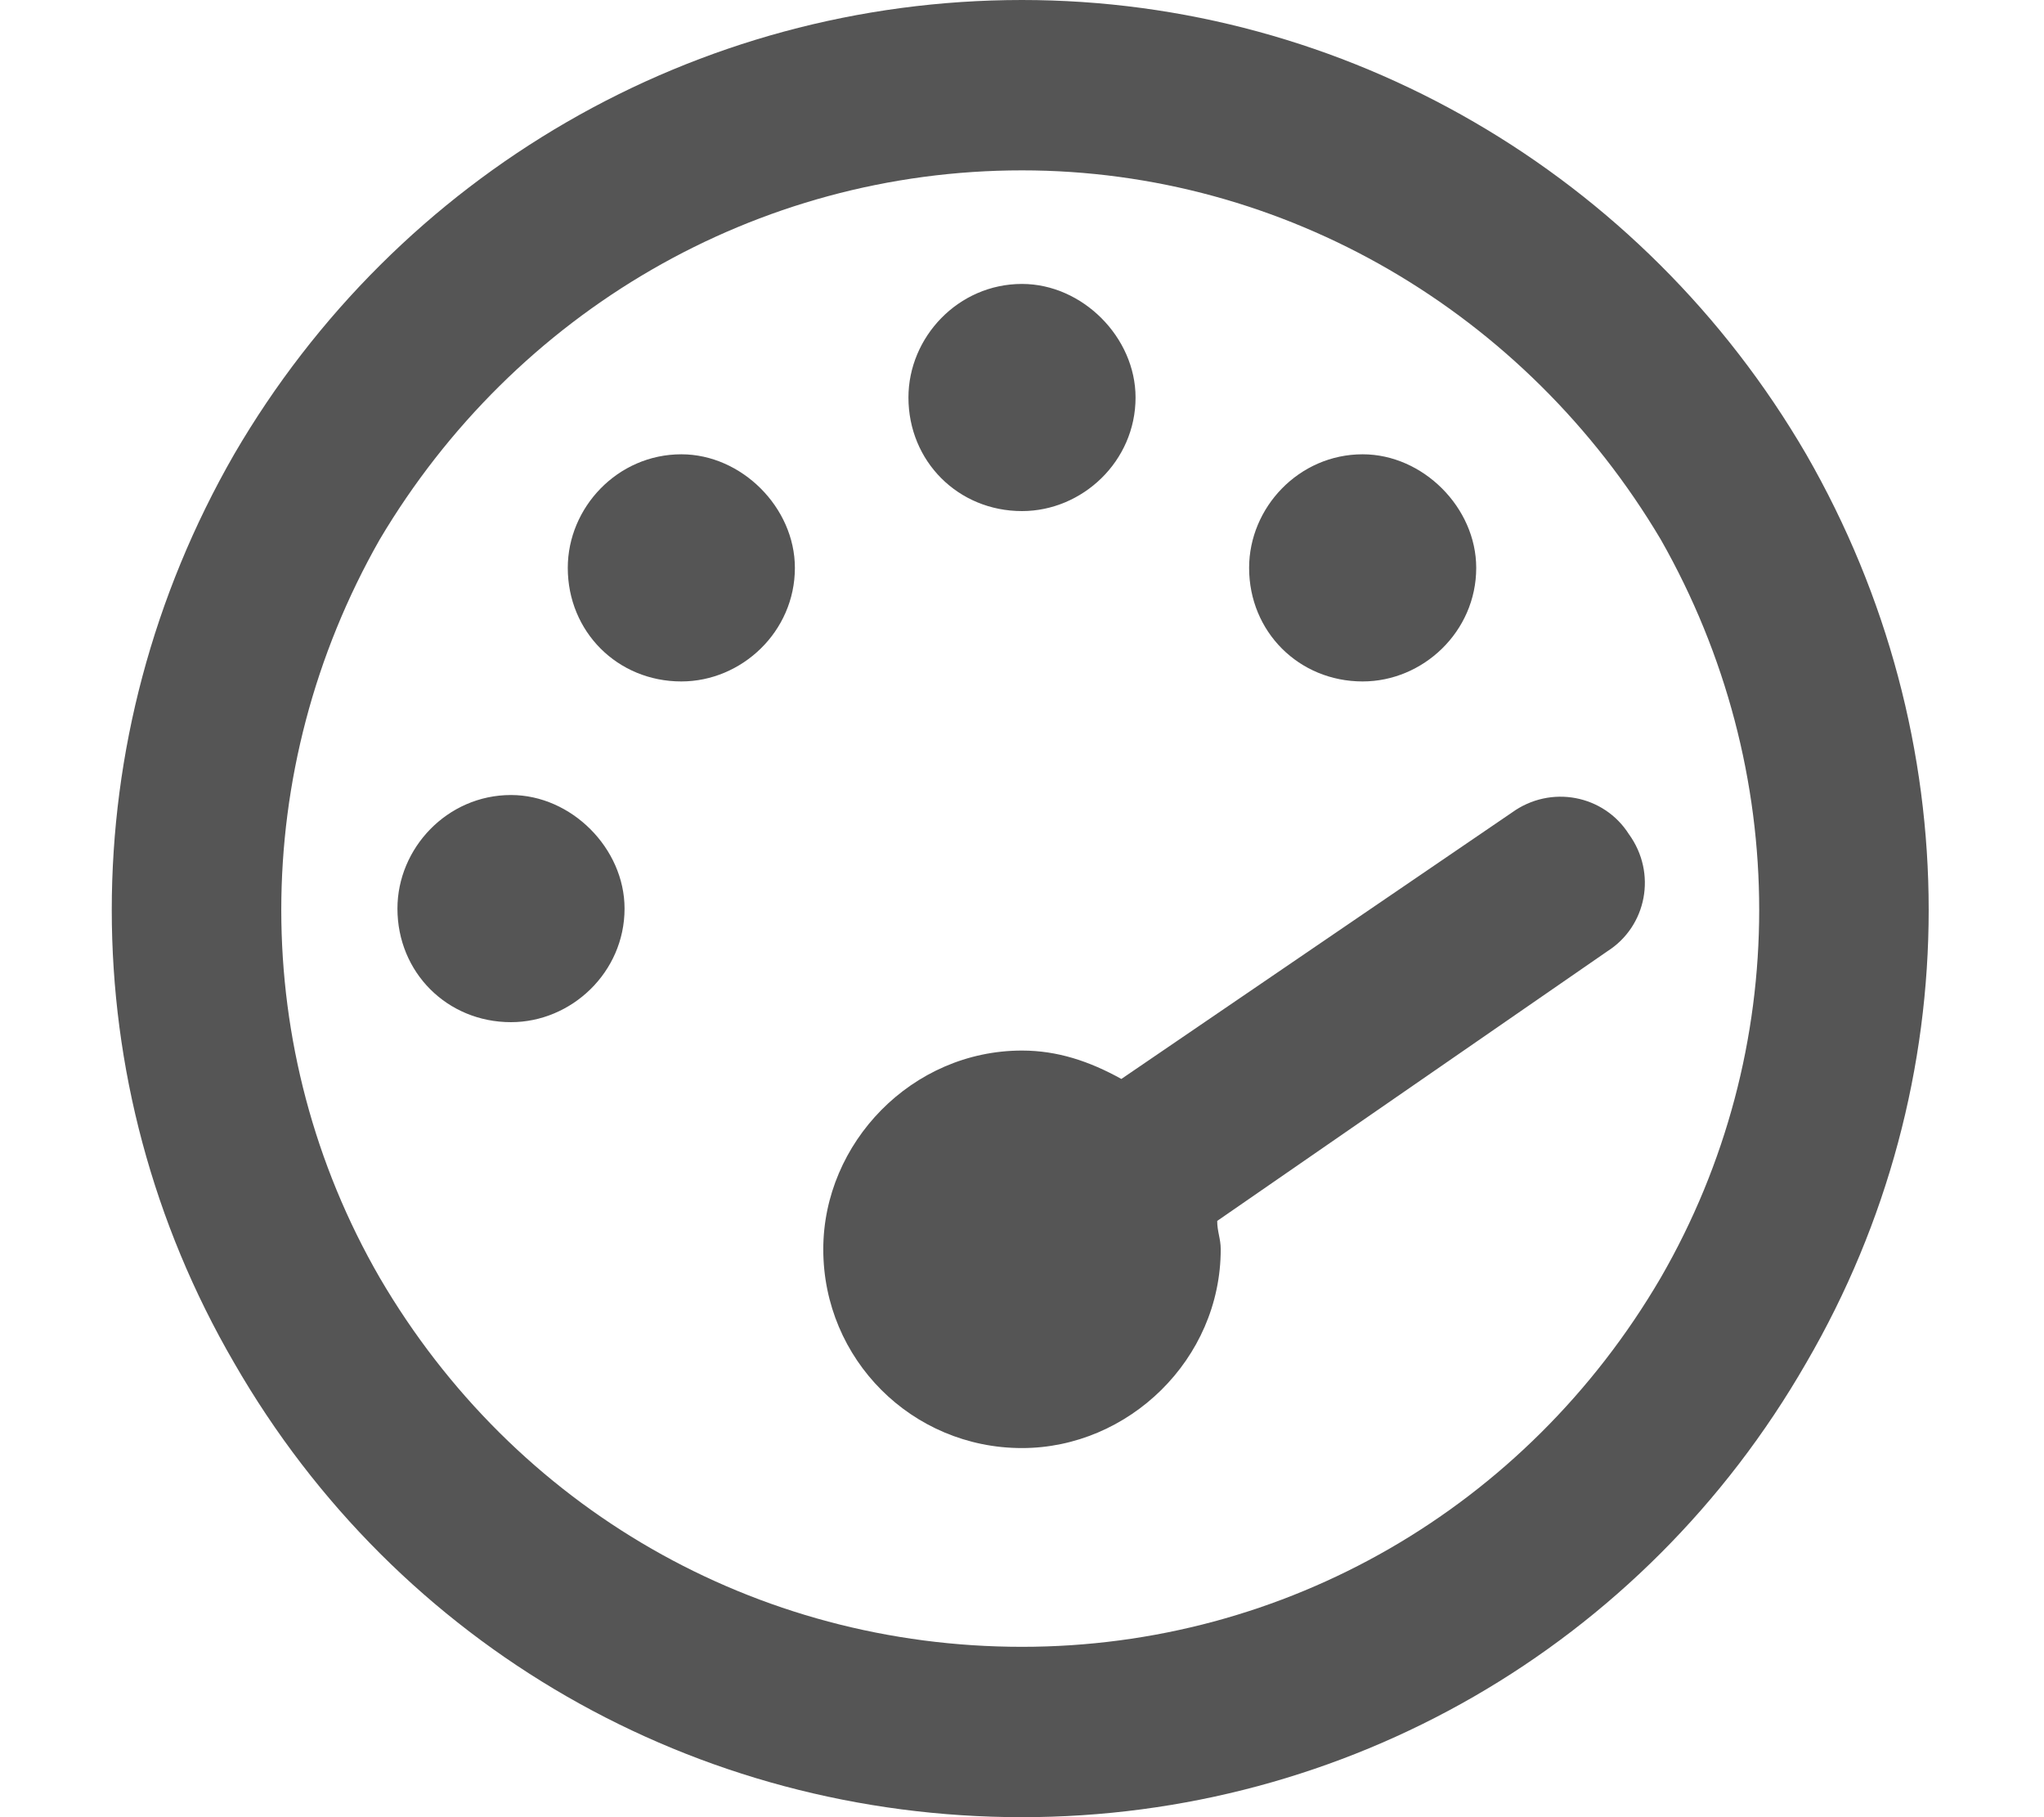 <svg width="18" height="16" viewBox="0 0 18 16" fill="none" xmlns="http://www.w3.org/2000/svg">
<path d="M9 14.5C11.312 14.5 13.438 13.281 14.625 11.25C15.781 9.25 15.781 6.781 14.625 4.75C13.438 2.75 11.312 1.5 9 1.5C6.656 1.5 4.531 2.75 3.344 4.75C2.188 6.781 2.188 9.25 3.344 11.25C4.531 13.281 6.656 14.5 9 14.5ZM9 0C11.844 0 14.469 1.531 15.906 4C17.344 6.5 17.344 9.531 15.906 12C14.469 14.5 11.844 16 9 16C6.125 16 3.5 14.5 2.062 12C0.625 9.531 0.625 6.5 2.062 4C3.5 1.531 6.125 0 9 0ZM10 3.5C10 4.062 9.531 4.5 9 4.5C8.438 4.5 8 4.062 8 3.5C8 2.969 8.438 2.5 9 2.5C9.531 2.5 10 2.969 10 3.5ZM9 12.75C8.031 12.75 7.25 11.969 7.25 11C7.25 10.062 8.031 9.25 9 9.25C9.312 9.25 9.594 9.344 9.875 9.5L13.312 7.156C13.656 6.906 14.125 7 14.344 7.344C14.594 7.688 14.5 8.156 14.156 8.375L10.719 10.75C10.719 10.844 10.75 10.906 10.75 11C10.75 11.969 9.938 12.75 9 12.75ZM13 5C13 5.562 12.531 6 12 6C11.438 6 11 5.562 11 5C11 4.469 11.438 4 12 4C12.531 4 13 4.469 13 5ZM4.5 7C5.031 7 5.5 7.469 5.5 8C5.5 8.562 5.031 9 4.5 9C3.938 9 3.5 8.562 3.5 8C3.5 7.469 3.938 7 4.5 7ZM7 5C7 5.562 6.531 6 6 6C5.438 6 5 5.562 5 5C5 4.469 5.438 4 6 4C6.531 4 7 4.469 7 5Z" fill="#555555"/>
</svg>

